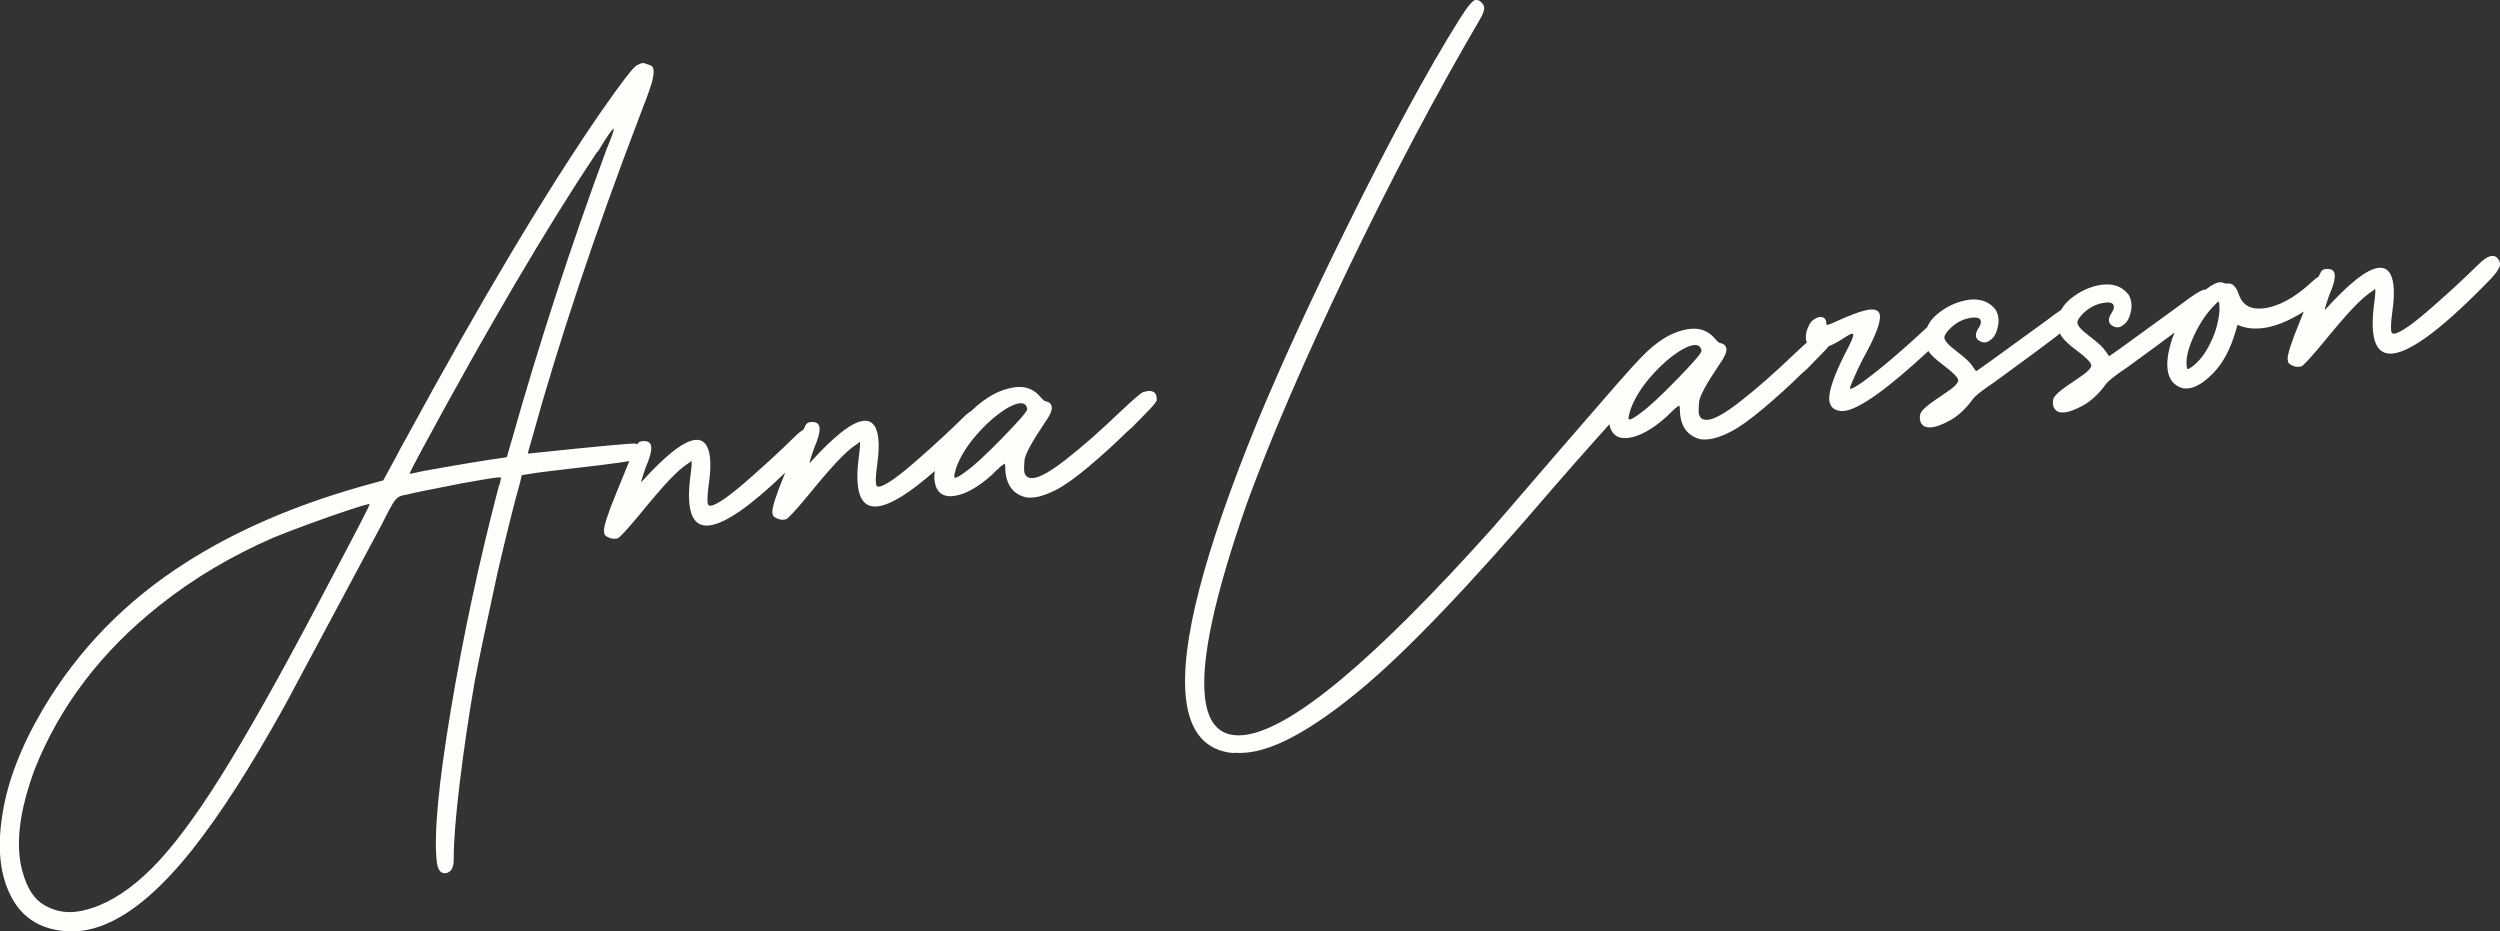 <svg xmlns="http://www.w3.org/2000/svg" id="Layer_2" data-name="Layer 2" viewBox="0 0 563.51 209.95"><rect x="0" y="0" width="563.51" height="209.95" fill="#333333" stroke="none"/><defs><style>      .cls-1 {        fill: #fffefa;      }    </style></defs><g id="Layer_1-2" data-name="Layer 1"><g><path class="cls-1" d="m260.05,88.38c-.39-.22-.81-.3-1.26-.25-.2.02-.53.1-1.01.21-.48.11-2.13,1.52-4.98,4.2-4.73,4.53-8.96,8.26-12.7,11.16-3.25,2.53-5.62,3.87-7.11,4.04-1.29.15-2.01-.4-2.15-1.62-.03-.26,0-1.04.08-2.32s1.62-4.13,4.59-8.53c1.13-1.57,1.65-2.74,1.57-3.52-.08-.71-.55-1.15-1.43-1.31-.2-.05-.39-.17-.58-.38-.19-.21-.39-.43-.62-.66-1.44-1.67-3.28-2.39-5.54-2.13-3.33.38-6.66,2.16-9.99,5.38,0,0-.02,0-.02.01-.57.33-1.2.85-1.89,1.55-3.01,2.96-6.27,5.98-9.79,9.06-4.65,4.13-7.69,6.27-9.11,6.43-.39.04-.61-.19-.66-.71-.1-.84,0-2.38.32-4.6.3-2.23.37-4.09.21-5.58-.32-2.84-1.46-4.16-3.39-3.94-2.59.29-6.6,3.43-12.01,9.42l-.09.11v-.1c-.03-.19.3-1.27,1-3.25.94-2.14,1.34-3.69,1.23-4.67s-.81-1.38-2.1-1.23c-.52.06-.88.33-1.09.81-.14.26-.3.57-.46.92-.6.33-1.27.88-2,1.62-3.01,2.96-6.28,5.98-9.8,9.07-4.64,4.13-7.68,6.27-9.1,6.43-.39.04-.62-.19-.67-.71-.1-.84.01-2.38.32-4.6s.37-4.09.21-5.58c-.32-2.84-1.45-4.16-3.39-3.94-2.58.29-6.59,3.43-12.01,9.42l-.08.11v-.1c-.03-.19.3-1.27.99-3.25.95-2.14,1.35-3.7,1.24-4.67s-.81-1.38-2.1-1.23c-.48.05-.82.29-1.05.71-.12-.06-.23-.11-.37-.16-.15-.18-8.26.57-24.31,2.25l.91-3.24c6.14-22.19,14.2-46.32,24.16-72.41,1.38-3.5,2.32-6.1,2.85-7.79.37-1.36.52-2.35.45-3-.01-.13-.07-.34-.17-.62-.09-.28-.58-.54-1.46-.77-.29-.16-.59-.23-.91-.19s-.77.22-1.32.54c-.8.48-3.35,3.79-7.63,9.91-12.45,17.98-27.25,42.75-44.39,74.29-.78,1.34-1.45,2.59-2.04,3.77l-3.01,5.54-4.86,1.34c-15.3,4.34-28.48,10.06-39.54,17.13-13.57,8.61-24.35,19.65-32.33,33.13-4.95,8.42-7.99,16.33-9.12,23.73-.62,3.8-.75,7.29-.39,10.46.33,2.91,1.08,5.51,2.26,7.81,2.62,5.27,7.22,7.96,13.78,8.08l1.95-.12c7.76-.88,16.12-6.93,25.08-18.17,6.31-7.92,13.31-18.8,20.98-32.64l21.99-41.09c.96-1.95,1.7-3.35,2.23-4.24.53-.87.99-1.44,1.43-1.68.42-.25,1-.41,1.72-.5,1.07-.31,5.33-1.19,12.77-2.62,3.73-.68,6.34-1.11,7.83-1.28h.79s-.32,1.52-.32,1.52l-.17.32c-4.44,16.94-8.06,33.8-10.85,50.56-2.8,16.76-3.85,28.15-3.17,34.16.21,1.88.86,2.76,1.97,2.64,1.29-.15,1.92-1.3,1.86-3.46-.02-3.66.43-9.29,1.34-16.86.92-7.57,2.05-15.24,3.4-22.99.9-4.75,2.61-12.87,5.11-24.36,2.03-8.74,3.72-15.53,5.08-20.33l.39-1.71c2.19-.38,4.22-.68,6.1-.89,9.35-1.06,15.4-1.82,18.15-2.28-.18.43-.37.89-.57,1.38l-2.38,5.86c-1.96,4.75-2.87,7.63-2.76,8.66,0,.07.04.25.1.53.07.28.42.56,1.03.82.49.21.92.29,1.31.25l.59-.07c.44-.11,2.14-1.94,5.08-5.48,2.7-3.32,4.9-5.88,6.6-7.68,1.7-1.79,3.19-3.1,4.48-3.9l.53-.45c.04.33.05.67.03,1.03-.03.37-.08.82-.14,1.4-.07.56-.14,1.11-.21,1.64-.26,2.32-.31,4.22-.14,5.71.39,3.5,1.88,5.09,4.48,4.8,3.6-.41,9.31-4.37,17.12-11.91l-.15.36c-1.95,4.75-2.87,7.63-2.76,8.66,0,.07.05.25.11.53.06.28.41.56,1.03.82.48.21.92.29,1.31.25l.58-.07c.45-.11,2.15-1.94,5.09-5.48,2.7-3.32,4.9-5.88,6.6-7.68,1.7-1.79,3.18-3.1,4.47-3.9l.54-.45c.04.33.04.67.02,1.03-.03.37-.07.82-.13,1.39-.08.56-.15,1.11-.21,1.64-.27,2.33-.32,4.22-.15,5.71.39,3.5,1.89,5.09,4.48,4.8,2.91-.33,7.21-2.99,12.89-7.99-.13.76-.16,1.47-.08,2.12l.23,1.15c.6,1.83,1.93,2.63,4,2.4,2.58-.29,5.55-1.93,8.87-4.93.18-.22.79-.81,1.86-1.79l.82-.58c.07,0,.12.15.15.47l.07,1.47c.35,3.1,1.91,5,4.67,5.66.53.07,1.12.08,1.76,0,1.42-.16,3.08-.73,4.97-1.7,1.89-.96,4.34-2.71,7.37-5.25,3.02-2.54,5.92-5.18,8.69-7.91l1.16-1.01c1.53-1.55,2.83-2.87,3.88-3.98,1.05-1.1,1.58-1.8,1.59-2.09,0-.3-.02-.51-.03-.64-.07-.58-.29-.98-.67-1.2Zm-176.86,25.61c-.07.17-.25.53-.51,1.08-.27.55-1.28,2.54-3.06,5.95l-7.04,13.37c-9.11,17.34-16.78,30.99-23,40.92-5.78,9.18-10.93,16.02-15.47,20.52-4.54,4.51-9.06,7.47-13.55,8.9-1.26.4-2.44.67-3.54.79-2.46.28-4.81-.22-7.05-1.51-2.24-1.29-3.87-3.78-4.87-7.46-.32-1.08-.54-2.2-.67-3.37-.61-5.44.51-12.01,3.37-19.74,5.67-14.27,15.05-26.6,28.16-36.98,7.57-6.03,16.14-11.13,25.7-15.29,2.19-.9,4.9-1.94,8.14-3.12,3.25-1.19,6.14-2.2,8.7-3.05,2.56-.85,4.09-1.3,4.62-1.36l.19-.02c0,.06-.03.18-.11.35Zm32.04-14.38l-.99,3.45c-4.96.7-11.24,1.73-18.81,3.11l-2.98.63c-.06,0-.09-.02-.1-.08-.01-.13.95-2.01,2.9-5.64,14.91-27.56,27.91-49.66,39-66.31.17-.28.37-.54.61-.75,1.98-3.3,3.13-4.97,3.46-5.01v.09c.05.33-.37,1.55-1.24,3.68l-.31.72c-8.13,22.02-15.31,44.05-21.53,66.11Zm110.8-1c-3.73,3.83-6.48,6.37-8.24,7.61-1.2.92-2.01,1.4-2.39,1.45-.19.02-.29-.03-.31-.16-.04-.33.12-1.03.45-2.11.91-2.47,2.4-4.89,4.49-7.29,1.57-1.82,3.19-3.38,4.88-4.68,2.05-1.55,3.7-2.39,4.93-2.53.96-.11,1.54.32,1.71,1.29.05.45-1.79,2.6-5.52,6.42Z"></path><path class="cls-1" d="m563.34,58.78c-.42-.81-.99-1.17-1.69-1.09-.84.1-1.89.77-3.11,2.02-3.01,2.96-6.27,5.98-9.8,9.07-4.64,4.13-7.68,6.27-9.1,6.43-.39.04-.62-.19-.67-.71-.1-.84.01-2.38.32-4.6.31-2.23.37-4.09.21-5.58-.32-2.84-1.45-4.16-3.39-3.94-2.58.29-6.59,3.43-12,9.41l-.09.11v-.1c-.03-.19.3-1.27.99-3.25.95-2.14,1.35-3.7,1.24-4.67s-.81-1.38-2.1-1.23c-.52.06-.88.33-1.09.81-.14.26-.3.57-.46.92h0c-.5.28-1.05.71-1.65,1.29-3.79,3.51-7.41,5.45-10.83,5.84-2.78.31-4.6-.7-5.45-3.03-.6-1.83-1.42-2.69-2.45-2.57-.39.04-.72,0-.99-.13-.29-.14-.61-.18-1-.14-.72.08-1.7.6-2.97,1.56-.04.02-.07.05-.1.08h0c-.09,0-.18,0-.27.01-.78.09-2.61,1.25-5.51,3.47-10.53,7.68-15.86,11.52-15.99,11.54l-.24-.37c-.15-.17-.34-.45-.59-.82-.23-.37-.61-.8-1.12-1.29-.52-.5-1.32-1.17-2.39-1.99-1.08-.82-1.81-1.47-2.19-1.92-.37-.45-.58-.83-.61-1.16-.04-.39.28-.98.98-1.78,1.52-1.61,3.29-2.53,5.28-2.76,1.23-.14,1.89.15,1.97.86.04.32-.08.72-.36,1.22-.57.79-.82,1.47-.76,2.05.05.46.31.82.77,1.09.45.28.91.39,1.37.34s.98-.35,1.57-.91c.59-.56,1.01-1.47,1.26-2.75.13-.61.16-1.2.09-1.78-.07-.65-.27-1.28-.61-1.89-1.38-1.81-3.37-2.57-5.95-2.28-2.59.36-4.95,1.41-7.11,3.16-.96.78-1.68,1.63-2.16,2.53h0c-.86.57-1.92,1.34-3.18,2.3-10.54,7.68-15.87,11.52-16,11.54l-.24-.37c-.15-.17-.34-.45-.58-.82-.24-.37-.61-.8-1.13-1.29-.52-.5-1.31-1.17-2.39-1.99-1.07-.83-1.81-1.47-2.18-1.92-.38-.45-.59-.83-.62-1.16-.02-.15.02-.33.12-.56.15-.33.44-.73.86-1.22.22-.24.45-.46.69-.66,1.35-1.21,2.89-1.91,4.6-2.1,1.22-.14,1.88.15,1.96.87.04.32-.08.72-.35,1.22-.58.79-.82,1.47-.76,2.05.05.46.3.82.76,1.09.46.28.92.39,1.37.34s.98-.35,1.57-.91c.59-.56,1.01-1.47,1.26-2.75.13-.61.17-1.2.1-1.78-.07-.65-.27-1.28-.61-1.89-1.38-1.81-3.37-2.57-5.96-2.28-2.58.36-4.94,1.41-7.11,3.16-1.14.92-1.94,1.94-2.39,3.05h0c-.15.14-.29.28-.45.42-5.28,4.92-9.91,8.85-13.91,11.79-1.52,1.09-2.53,1.65-3.05,1.71-.02-.19.12-.67.43-1.42,1.19-2.76,2.28-5.01,3.26-6.76,2.22-4.12,3.24-6.92,3.08-8.41-.12-1.03-.92-1.47-2.4-1.3-1.56.18-4.39,1.22-8.49,3.12-.44.18-.75.28-.95.3l-.15.02s-.05-.06-.06-.18l-.04-.39c-.1-.91-.64-1.31-1.61-1.2-.26.03-.65.2-1.17.52s-.97.94-1.36,1.87c-.39.93-.53,1.78-.45,2.56.03.28.1.53.22.76-.68.6-1.49,1.35-2.43,2.24-4.73,4.53-8.96,8.26-12.7,11.16-3.26,2.53-5.62,3.87-7.11,4.04-1.29.15-2.01-.4-2.15-1.62-.03-.26,0-1.04.08-2.32s1.61-4.13,4.59-8.53c1.13-1.57,1.65-2.74,1.57-3.52-.08-.71-.55-1.15-1.43-1.31-.21-.05-.4-.17-.59-.38-.18-.21-.39-.43-.61-.67-1.44-1.67-3.29-2.39-5.55-2.13-3.73.42-7.46,2.62-11.2,6.61-.04.03-.07.07-.1.1-.97,1-2.63,2.82-4.97,5.49-3.39,3.9-7.7,8.85-12.91,14.87l-15.21,17.65c-26.88,30.02-45.59,45.63-56.13,46.82-5.18.58-8.13-2.26-8.83-8.53-.95-8.42,2.2-22.95,9.43-43.62,5.4-14.82,13.01-32.45,22.82-52.89,9.82-20.43,19.7-39.14,29.64-56.12.77-1.26,1.12-2.22,1.05-2.87-.04-.39-.27-.77-.66-1.15-.41-.39-.84-.55-1.28-.5-.66.07-1.84,1.49-3.56,4.24-7.06,11.21-15.51,26.81-25.38,46.79-8,16.17-14.74,30.82-20.2,43.95-12.12,29.61-17.5,50.42-16.14,62.45.87,7.7,4.47,11.81,10.82,12.34v-.1c.99.09,2.06.06,3.22-.07,6.34-.72,14.76-5.41,25.24-14.1,10.49-8.68,25.02-23.91,43.6-45.66,3.6-4.14,6.7-7.66,9.32-10.58,1.05-1.15,2.14-2.36,3.26-3.64l.14.7c.6,1.83,1.94,2.63,4,2.4,2.59-.29,5.55-1.93,8.88-4.93.17-.22.79-.81,1.86-1.79l.82-.58c.06,0,.12.15.15.47l.07,1.47c.35,3.1,1.9,5,4.66,5.66.53.07,1.13.07,1.77,0,1.42-.16,3.08-.73,4.97-1.7,1.88-.96,4.34-2.71,7.37-5.25,3.01-2.53,5.92-5.18,8.69-7.91l1.16-1.01c1.53-1.55,2.82-2.87,3.87-3.98.41-.43.75-.8.99-1.11,1.05-.41,2.24-1.07,3.58-1.96.85-.55,1.4-.84,1.66-.87.2-.02.3.03.32.16.04.39-.31,1.31-1.07,2.78-3.13,5.99-4.57,10.02-4.33,12.08.15,1.3.85,2.07,2.12,2.32.34.09.74.12,1.19.07,3.4-.38,9.73-4.89,19.02-13.52.07.11.15.23.23.34.53.72,1.6,1.69,3.17,2.88,2.14,1.6,3.25,2.71,3.33,3.36.01.66-.98,1.64-2.96,2.94-1.99,1.31-3.37,2.3-4.18,2.98-.81.69-1.27,1.23-1.4,1.64-.12.41-.15.8-.11,1.19.1.9.56,1.51,1.38,1.81.4.09.87.1,1.38.05.97-.11,2.28-.6,3.91-1.48,1.64-.87,3.21-2.24,4.7-4.11.34-.5.68-.93,1.03-1.29.89-.83,2.27-1.87,4.17-3.13,6.96-5.04,11.96-8.76,15.02-11.13.15.33.33.64.55.92.53.72,1.59,1.69,3.17,2.88,2.14,1.6,3.25,2.71,3.33,3.36,0,.66-.98,1.64-2.96,2.94-1.99,1.31-3.38,2.3-4.19,2.98-.81.69-1.27,1.23-1.39,1.64-.12.41-.15.8-.11,1.19.1.9.56,1.51,1.38,1.81.4.09.87.1,1.38.05.96-.11,2.27-.6,3.91-1.48,1.63-.87,3.2-2.24,4.7-4.11.34-.5.68-.93,1.03-1.29.88-.82,2.27-1.87,4.17-3.13,4.4-3.19,8.01-5.84,10.85-7.97-.21.5-.39,1-.57,1.5-.88,2.72-1.21,4.95-1.02,6.7.26,2.27,1.36,3.71,3.34,4.34.47.08.93.09,1.38.04,1.75-.2,3.67-1.41,5.78-3.65,2.1-2.23,3.73-5.31,4.85-9.24l.43-1.43c1.65.74,3.51.98,5.58.75,2.78-.31,5.9-1.56,9.37-3.74l-.89,2.19c-1.96,4.75-2.87,7.63-2.76,8.66,0,.07.04.25.11.53.06.28.41.56,1.02.82.49.21.92.29,1.31.25l.59-.07c.45-.11,2.14-1.94,5.08-5.48,2.7-3.32,4.91-5.88,6.61-7.68,1.69-1.79,3.18-3.1,4.47-3.9l.53-.45c.04.33.05.67.03,1.03-.03.37-.08.82-.14,1.4-.07.56-.14,1.11-.21,1.64-.26,2.32-.31,4.22-.14,5.71.39,3.5,1.88,5.09,4.48,4.8,4.33-.49,11.72-6.13,22.16-16.94,1.41-1.54,2.06-2.66,1.98-3.37l-.16-.57Zm-185.33,26.71c-3.72,3.83-6.47,6.37-8.23,7.61-1.2.92-2.01,1.4-2.39,1.45-.2.02-.29-.03-.31-.16-.04-.33.11-1.03.45-2.11.9-2.47,2.4-4.89,4.48-7.29,1.57-1.82,3.19-3.38,4.88-4.68,2.06-1.55,3.7-2.39,4.93-2.53.97-.11,1.55.32,1.71,1.29.05.45-1.78,2.6-5.52,6.42Zm122.29-15.76c-.16,2.57-.84,5.09-2.05,7.55-1.19,2.46-2.61,4.28-4.25,5.44-.43.31-.7.47-.83.49s-.23-.23-.29-.75c-.2-1.75.37-4.04,1.68-6.87,1.32-2.84,2.93-5.18,4.81-7.02.29-.36.53-.55.72-.57l.14.38.05,1.37Z"></path></g></g></svg>